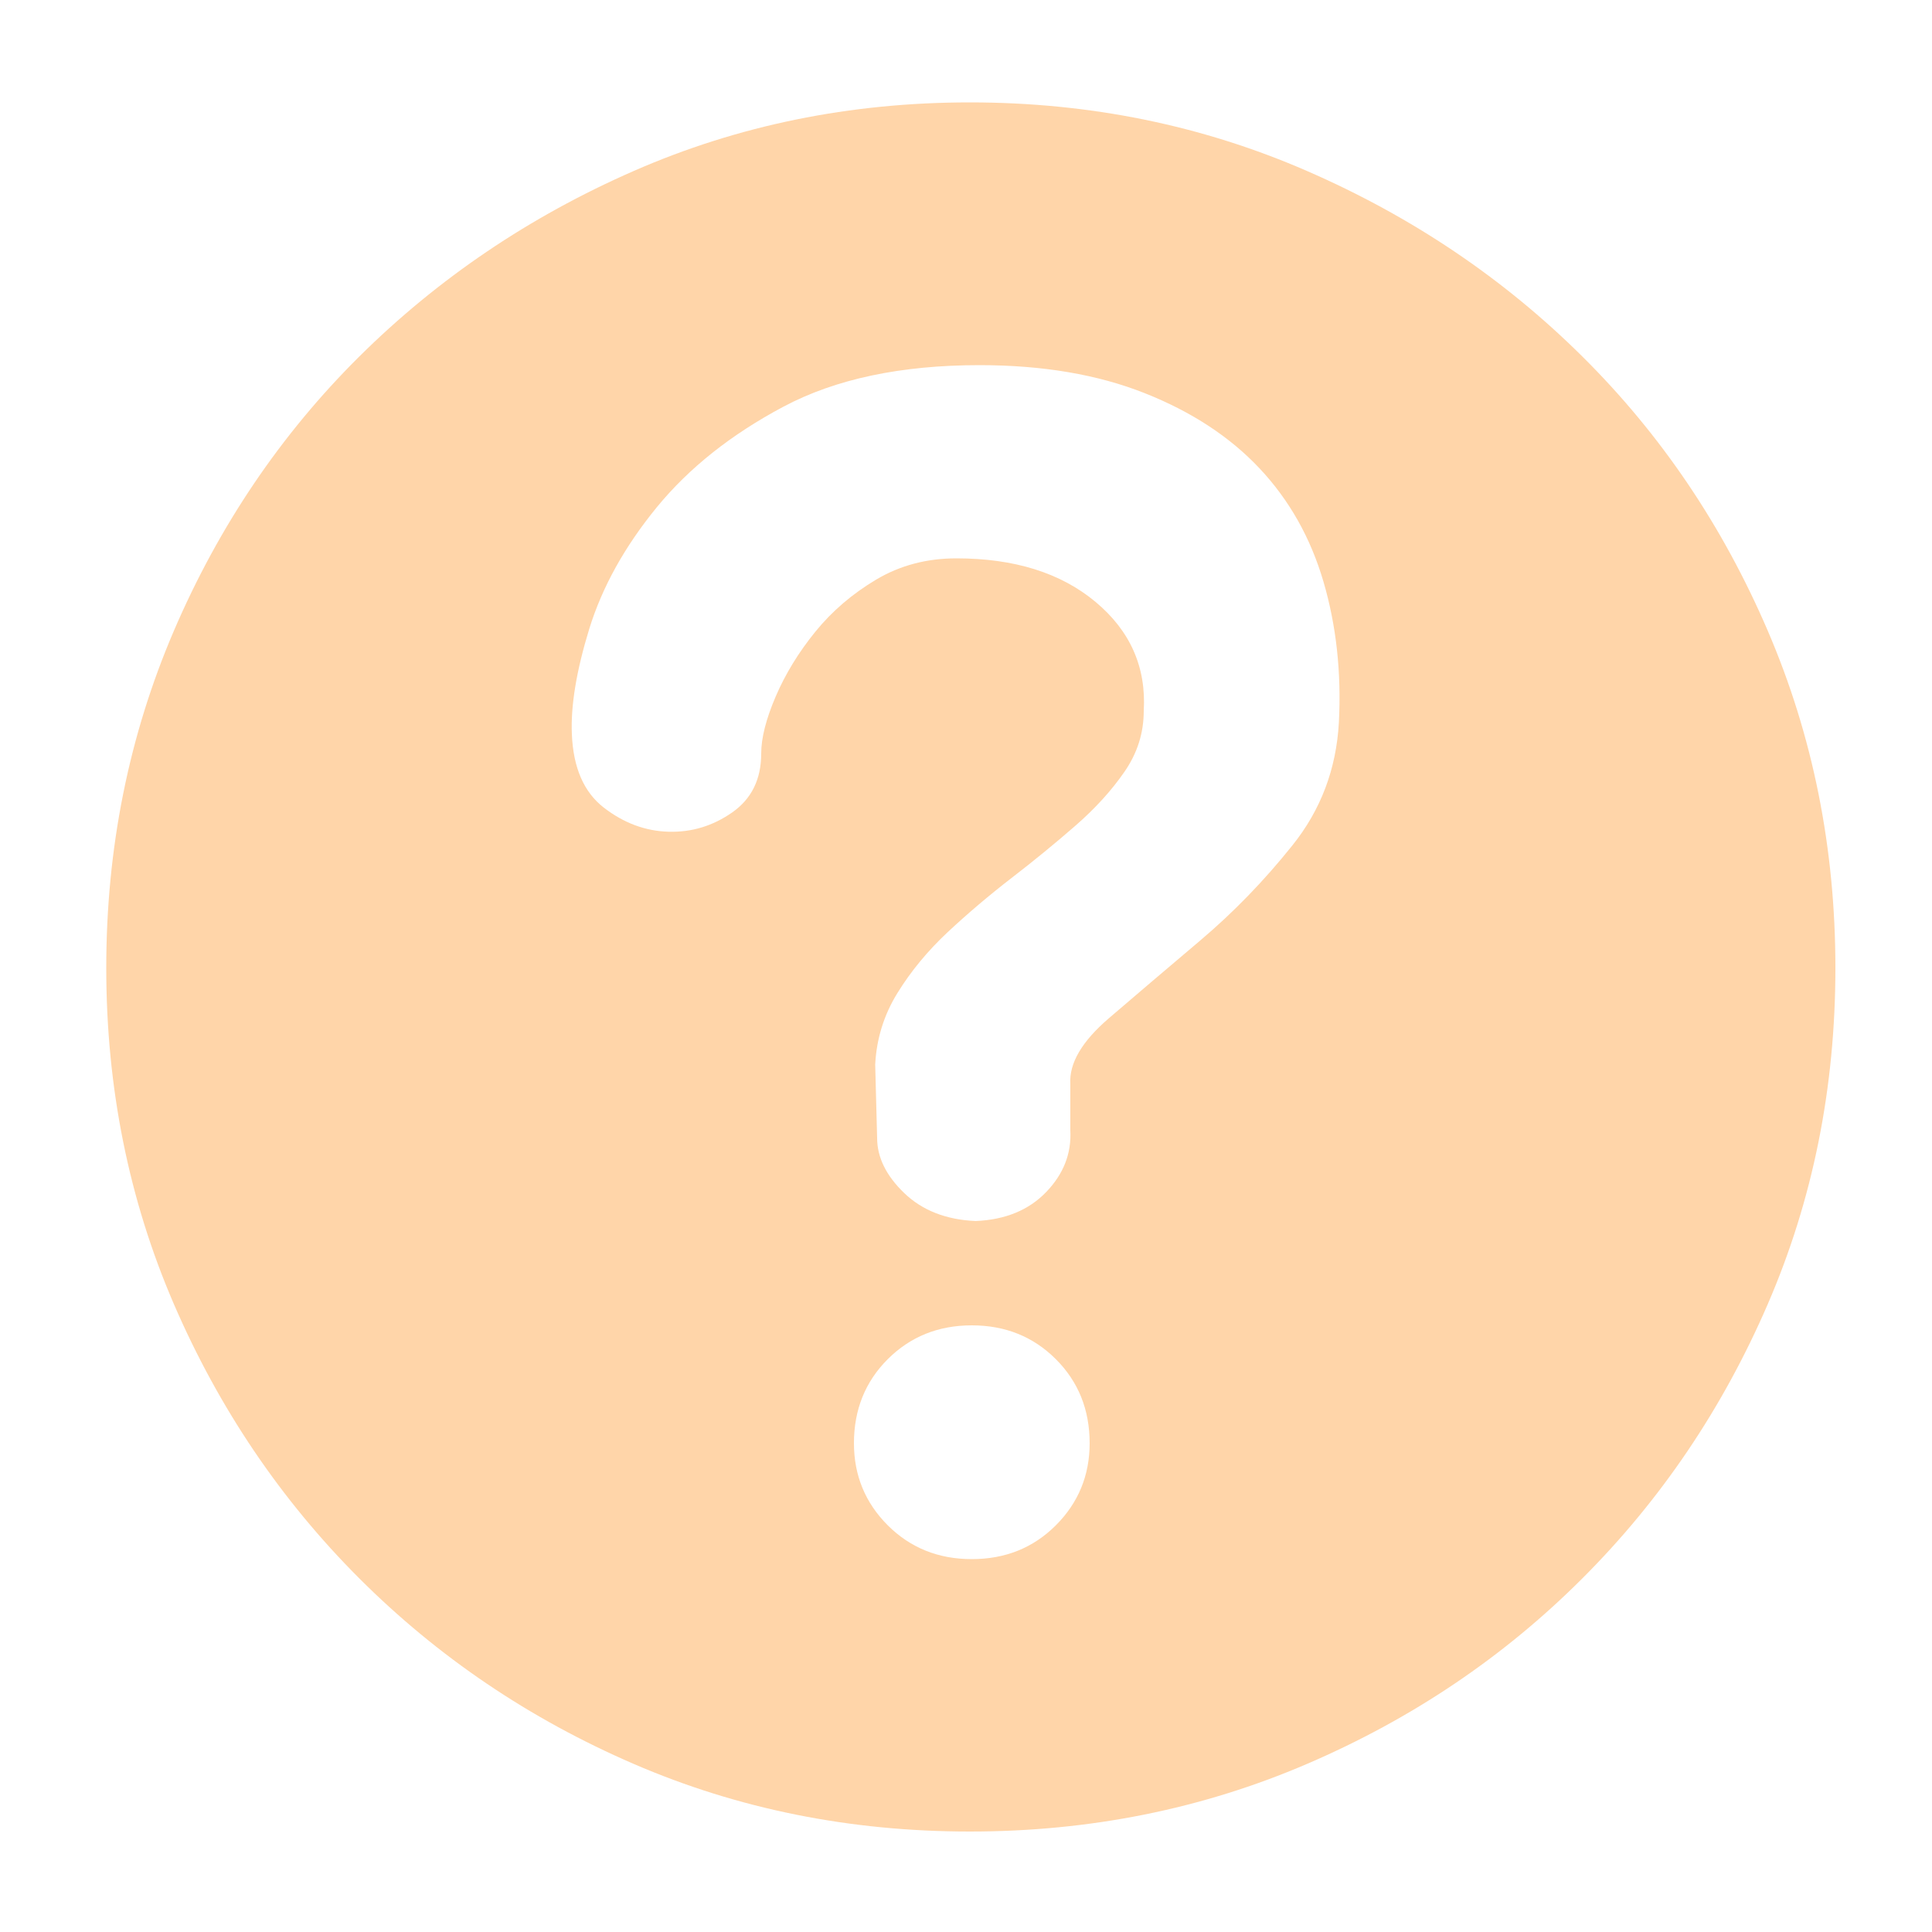 <svg width="26" height="26" viewBox="0 0 26 26" fill="none" xmlns="http://www.w3.org/2000/svg">
<path d="M13.052 1.378C14.664 1.378 16.177 1.686 17.589 2.301C19.002 2.916 20.237 3.748 21.294 4.797C22.352 5.846 23.183 7.076 23.79 8.489C24.397 9.902 24.7 11.414 24.7 13.026C24.7 14.638 24.397 16.146 23.79 17.55C23.183 18.954 22.352 20.185 21.294 21.242C20.237 22.299 19.002 23.131 17.589 23.738C16.177 24.345 14.664 24.648 13.052 24.648C11.44 24.648 9.932 24.345 8.528 23.738C7.124 23.131 5.894 22.299 4.836 21.242C3.779 20.185 2.947 18.954 2.34 17.55C1.734 16.146 1.43 14.638 1.43 13.026C1.43 11.414 1.734 9.902 2.34 8.489C2.947 7.076 3.779 5.846 4.836 4.797C5.894 3.748 7.124 2.916 8.528 2.301C9.932 1.686 11.44 1.378 13.052 1.378ZM13.078 20.982C13.529 20.982 13.906 20.83 14.209 20.527C14.512 20.224 14.664 19.855 14.664 19.422C14.664 18.971 14.512 18.594 14.209 18.291C13.906 17.988 13.529 17.836 13.078 17.836C12.627 17.836 12.251 17.988 11.947 18.291C11.644 18.594 11.492 18.971 11.492 19.422C11.492 19.855 11.644 20.224 11.947 20.527C12.251 20.83 12.627 20.982 13.078 20.982ZM14.404 14.586C14.387 14.309 14.56 14.014 14.924 13.702C15.288 13.39 15.695 13.043 16.146 12.662C16.597 12.281 17.013 11.852 17.394 11.375C17.776 10.898 17.983 10.348 18.018 9.724C18.053 9.048 17.983 8.415 17.81 7.826C17.637 7.237 17.351 6.73 16.952 6.305C16.553 5.88 16.038 5.542 15.405 5.291C14.773 5.04 14.031 4.914 13.182 4.914C12.125 4.914 11.245 5.1 10.543 5.473C9.841 5.846 9.274 6.296 8.84 6.825C8.407 7.354 8.104 7.9 7.93 8.463C7.757 9.026 7.679 9.499 7.696 9.88C7.714 10.331 7.857 10.66 8.125 10.868C8.394 11.076 8.684 11.184 8.996 11.193C9.308 11.202 9.594 11.115 9.854 10.933C10.114 10.751 10.244 10.487 10.244 10.14C10.244 9.932 10.309 9.676 10.439 9.373C10.569 9.07 10.747 8.779 10.972 8.502C11.197 8.225 11.47 7.991 11.791 7.8C12.112 7.609 12.472 7.514 12.87 7.514C13.65 7.514 14.274 7.709 14.742 8.099C15.21 8.489 15.427 8.979 15.392 9.568C15.392 9.863 15.306 10.136 15.132 10.387C14.959 10.638 14.738 10.881 14.469 11.115C14.2 11.349 13.915 11.583 13.611 11.817C13.308 12.051 13.022 12.294 12.753 12.545C12.485 12.796 12.259 13.069 12.077 13.364C11.895 13.659 11.796 13.979 11.778 14.326L11.804 15.314C11.804 15.574 11.925 15.821 12.168 16.055C12.411 16.289 12.732 16.415 13.13 16.432C13.529 16.415 13.845 16.285 14.079 16.042C14.313 15.799 14.421 15.522 14.404 15.21V14.586Z" fill="#FFD5A9"/>
</svg>
